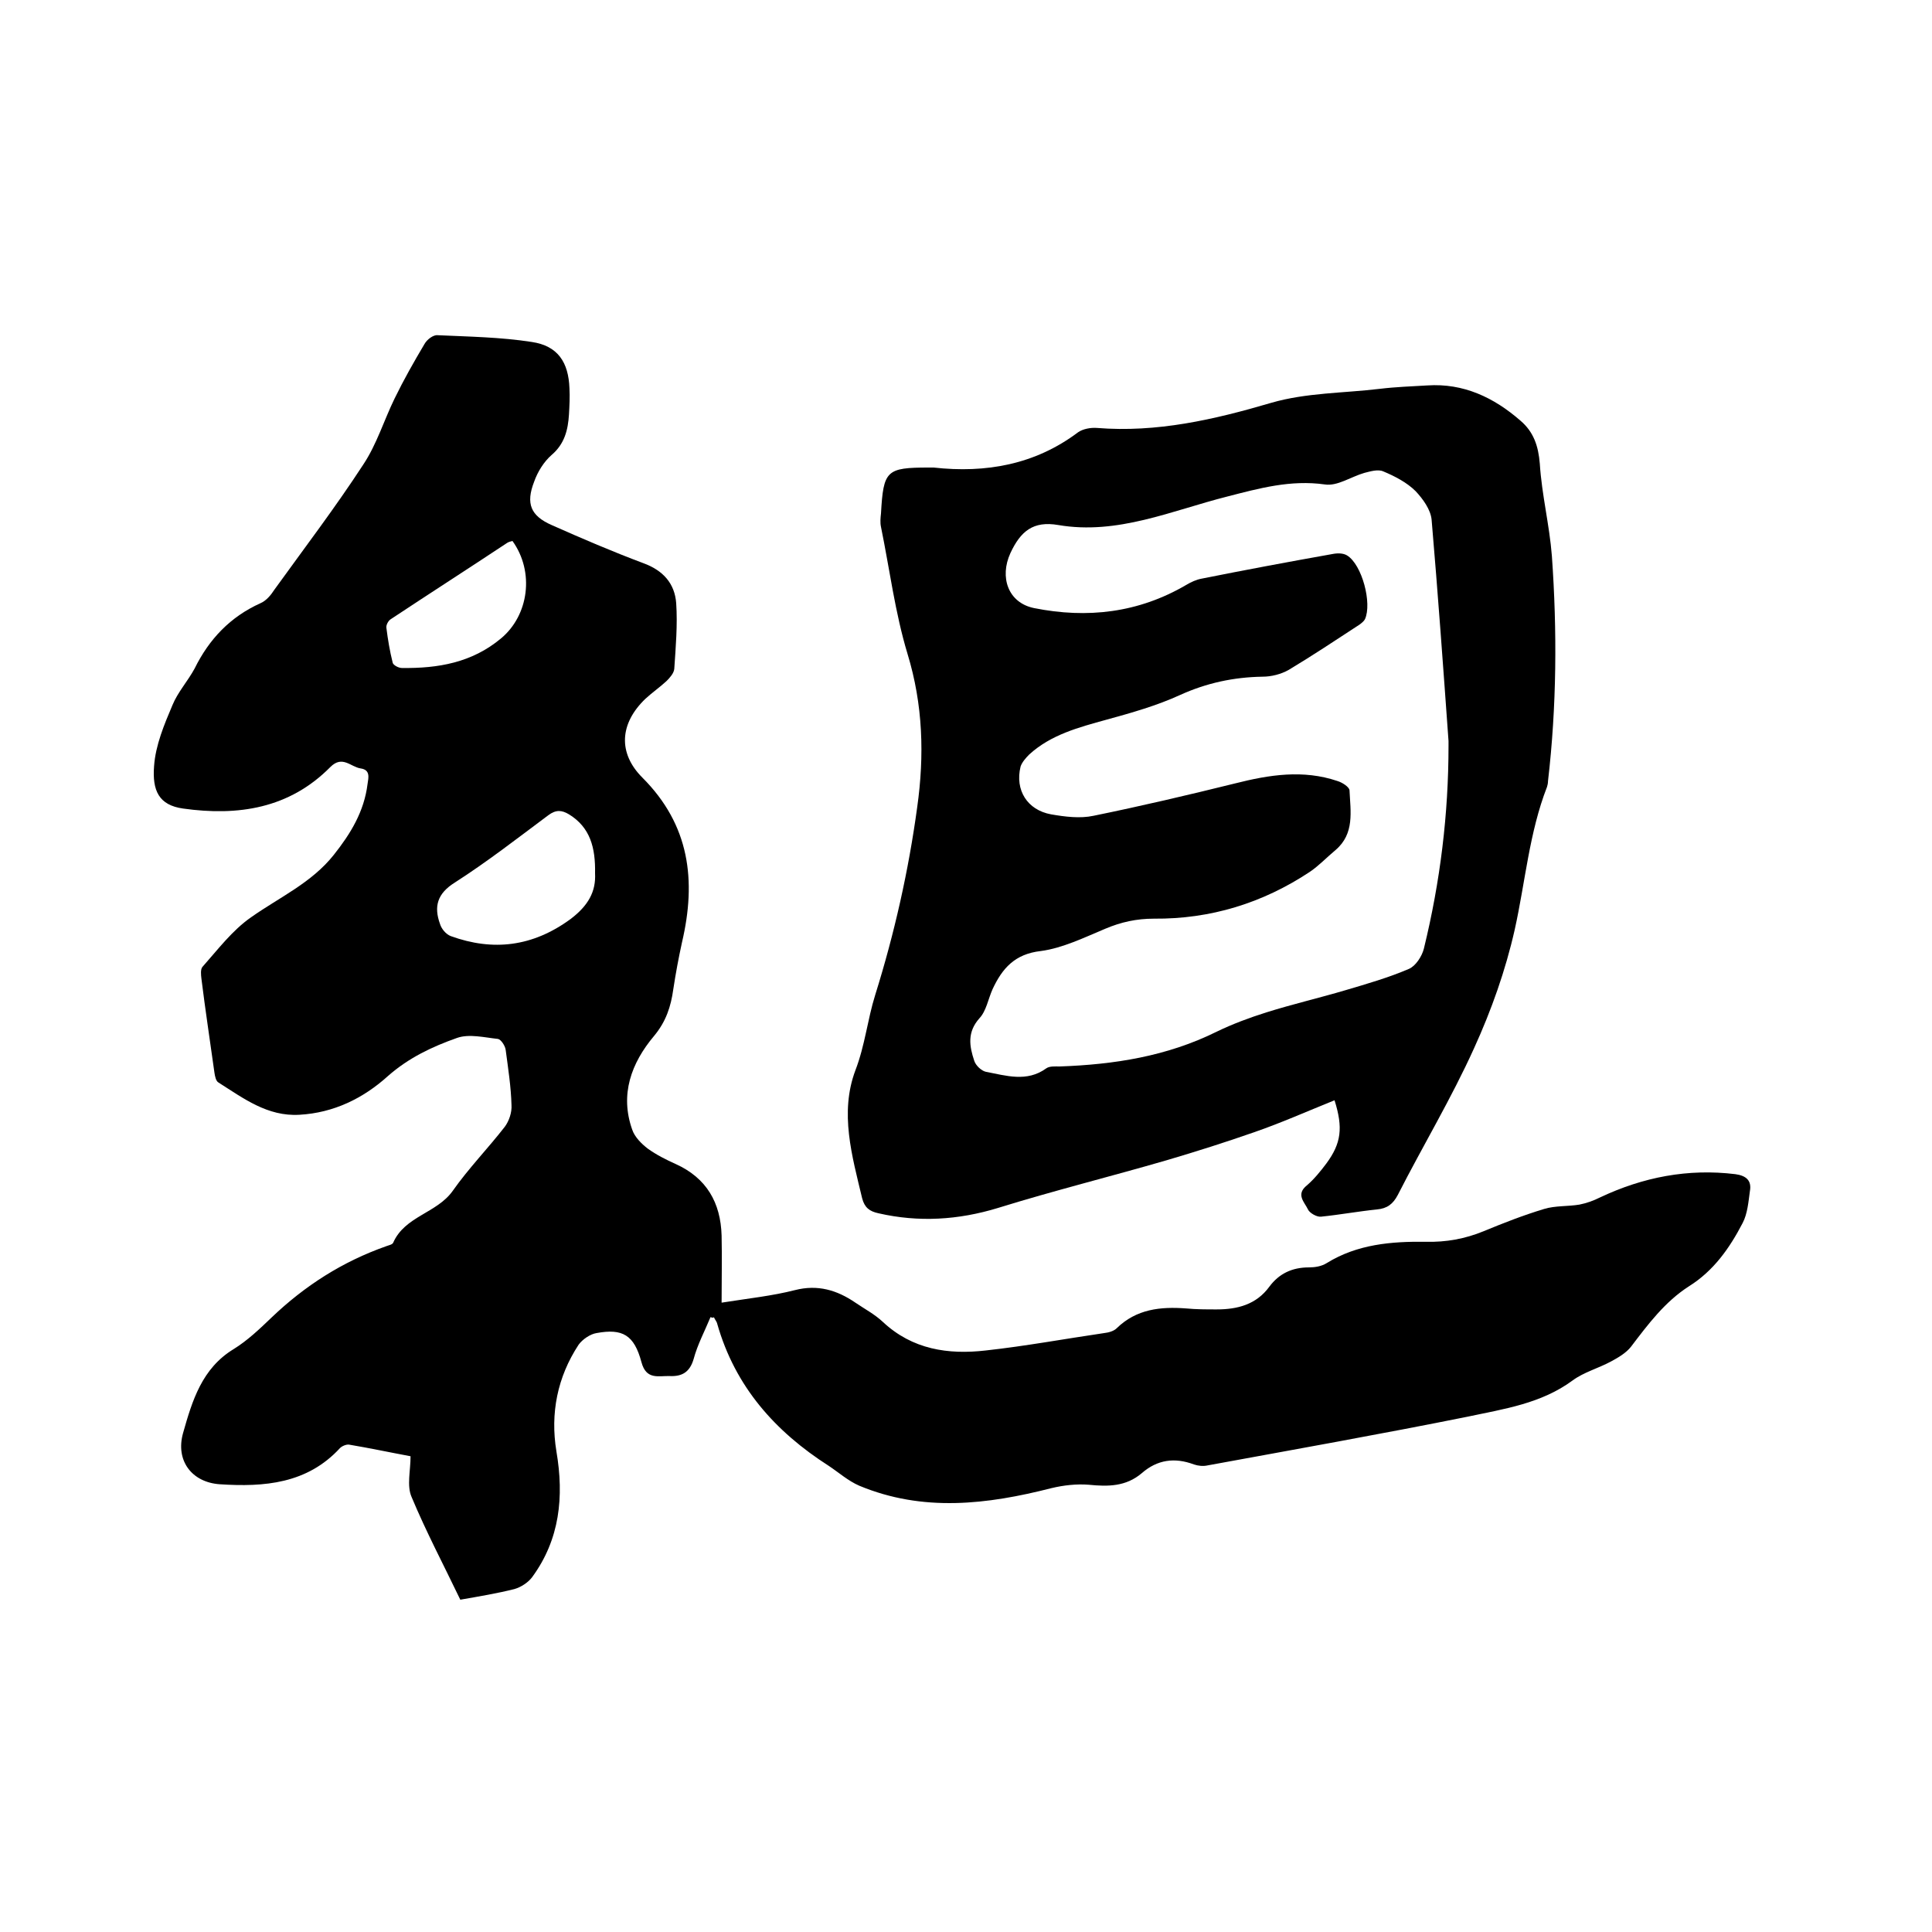 <svg enable-background="new 0 0 400 400" viewBox="0 0 400 400" xmlns="http://www.w3.org/2000/svg"><path d="m147.1 272.7c-1.2 2.9-2.7 5.7-3.5 8.7-.8 2.7-2.4 3.6-4.9 3.5-2.3-.1-4.9.9-5.9-2.9-1.5-5.6-3.9-7-9.3-6-1.3.2-2.9 1.3-3.7 2.4-4.4 6.7-5.9 14.2-4.6 22.1 1.6 9.4.7 18.2-5 26-.8 1.1-2.3 2.1-3.7 2.5-3.6.9-7.2 1.5-11.2 2.2-3.4-7.1-7.1-14.1-10.1-21.3-1-2.3-.2-5.4-.2-8.4-4.3-.8-8.5-1.7-12.7-2.4-.6-.1-1.5.3-1.9.7-6.8 7.4-15.7 8.1-24.9 7.5-5.8-.4-9.2-4.9-7.6-10.6 1.9-6.7 3.9-13.4 10.5-17.4 2.9-1.8 5.4-4.2 7.8-6.5 6.9-6.6 14.7-11.6 23.8-14.8.5-.2 1.2-.3 1.4-.7 2.4-5.5 9-6.1 12.3-10.7 3.3-4.7 7.3-8.8 10.8-13.3.9-1.2 1.5-3 1.4-4.5-.1-3.8-.7-7.6-1.2-11.4-.1-.9-1-2.2-1.6-2.3-2.8-.3-6-1.1-8.5-.2-5.1 1.8-10 4.1-14.3 7.9-5.1 4.6-11.2 7.6-18.3 8-6.6.4-11.6-3.4-16.8-6.7-.5-.3-.7-1.3-.8-2-.9-6.5-1.9-13-2.7-19.5-.1-.8-.2-1.9.2-2.4 3.2-3.6 6.2-7.6 10.1-10.3 5.8-4.1 12.5-7.1 17.1-12.9 3.5-4.4 6.3-9 7-14.7.2-1.3.6-2.9-1.4-3.2-2.1-.3-3.8-2.8-6.3-.3-8.5 8.6-19.1 10.2-30.5 8.6-5-.7-6.4-3.7-6-8.8.3-4.3 2.1-8.6 3.8-12.6 1.1-2.7 3.2-5 4.6-7.6 3-6.1 7.4-10.7 13.6-13.5 1.2-.5 2.2-1.7 2.9-2.8 6.2-8.6 12.6-17 18.4-25.9 2.8-4.2 4.3-9.2 6.5-13.7 1.9-3.9 4-7.6 6.2-11.3.5-.9 1.8-1.9 2.7-1.8 6.5.3 13.1.4 19.5 1.4 5.4.8 7.6 4.2 7.8 9.6.1 1.8 0 3.6-.1 5.4-.2 3.2-.9 6.1-3.6 8.4-1.6 1.4-2.9 3.5-3.6 5.5-1.8 4.6-.7 7.1 3.6 9 6.3 2.8 12.6 5.5 19 7.9 4.1 1.5 6.5 4.2 6.8 8.3.3 4.5-.1 9.1-.4 13.6-.1.9-.9 1.8-1.6 2.5-1.4 1.3-3 2.4-4.4 3.7-5.3 5.1-5.7 11.2-.6 16.3 9.8 9.8 11.2 21.3 8.2 34.1-.7 3.2-1.3 6.4-1.8 9.7-.5 3.6-1.5 6.7-4 9.7-4.7 5.6-7.1 12.1-4.5 19.4.5 1.5 1.9 2.9 3.2 3.9 1.8 1.3 3.8 2.3 5.8 3.2 6.4 2.9 9.3 8 9.5 14.8.1 4.5 0 9 0 13.9 5.7-.9 10.5-1.4 15.2-2.6s8.7 0 12.5 2.6c1.9 1.3 4 2.4 5.7 4 6.1 5.7 13.5 6.8 21.3 5.9 8.2-.9 16.3-2.4 24.5-3.6.9-.1 2-.4 2.6-1 4.1-4 9.1-4.5 14.4-4.1 2.1.2 4.2.2 6.3.2 4.3 0 8.2-1 10.9-4.7 2-2.7 4.7-4 8.2-4 1.2 0 2.6-.2 3.7-.9 6.3-3.9 13.4-4.5 20.5-4.4 4.2.1 8.1-.6 12-2.2 4.1-1.7 8.2-3.3 12.5-4.6 2.3-.7 4.9-.5 7.3-.9 1.5-.3 2.9-.8 4.3-1.5 8.9-4.2 18.2-6 28-4.8 2.2.3 3.4 1.3 3 3.5-.3 2.2-.5 4.7-1.5 6.6-2.7 5.2-6 9.9-11.1 13.1-5 3.2-8.5 7.9-12 12.5-1 1.3-2.7 2.3-4.2 3.1-2.6 1.4-5.6 2.2-7.9 3.9-6.5 4.8-14.2 5.9-21.7 7.5-17.9 3.6-35.9 6.8-53.9 10.1-.9.2-1.9.1-2.8-.2-4-1.5-7.6-1-10.8 1.8-3.3 2.8-7 2.8-11 2.4-2.5-.2-5.2.1-7.7.7-13.3 3.4-26.6 5-39.8-.5-2.3-1-4.2-2.7-6.3-4.1-11.1-7.1-19.4-16.4-23.1-29.4-.1-.5-.5-.9-.7-1.4-.1.2-.4.1-.7 0zm-23.9-91.9c.1-5.3-1-9.5-5.4-12.2-1.5-.9-2.7-1-4.3.2-6.3 4.7-12.6 9.6-19.3 13.9-3.7 2.3-4.4 5-3.1 8.6.3 1 1.2 2.1 2.2 2.5 8.8 3.2 17 2.2 24.8-3.5 3.7-2.8 5.3-5.7 5.1-9.5zm-17.1-68.8c-.4.1-.8.2-1.1.4-8 5.3-16.1 10.5-24.1 15.8-.5.3-1 1.2-.9 1.8.3 2.4.7 4.8 1.3 7.2.1.5 1.2 1.1 1.9 1.1 7.5.1 14.5-1.1 20.5-6.1 5.8-4.8 7-13.8 2.4-20.2z"/><path d="m276.3 227.8c-5.7 2.3-11.1 4.7-16.6 6.6-6 2.1-12 4-18.1 5.8-11.7 3.4-23.4 6.3-35 9.9-8.2 2.5-16.4 3-24.7 1.1-1.9-.4-2.9-1.2-3.4-3.1-2.1-8.8-4.7-17.7-1.4-26.5 2-5.2 2.5-10.5 4.1-15.6 4-12.8 6.9-25.7 8.7-38.9 1.5-10.7 1.2-21.2-2-31.7-2.6-8.6-3.7-17.5-5.5-26.3-.2-.9-.1-1.9 0-2.8.5-8.9 1.1-9.5 9.9-9.5h1c10.8 1.2 21-.6 29.9-7.3 1-.7 2.6-1 3.9-.9 12.4 1 24.2-1.7 36.1-5.2 7.2-2.1 15-2 22.5-2.9 3.3-.4 6.5-.5 9.8-.7 7.5-.5 13.8 2.5 19.3 7.3 2.7 2.3 3.7 5.2 4 8.9.4 6.4 2 12.7 2.5 19.1 1.1 15.5 1 31.1-.8 46.6 0 .4-.1.9-.2 1.2-3.7 9.5-4.5 19.7-6.7 29.6-1.9 8.4-4.8 16.6-8.4 24.5-4.7 10.4-10.6 20.2-15.8 30.4-1 1.9-2.2 2.8-4.3 3-3.9.4-7.7 1.1-11.6 1.5-.9.1-2.4-.8-2.7-1.5-.7-1.5-2.6-3.1-.2-5 1.5-1.3 2.8-2.9 4-4.5 3.1-4.2 3.5-7.4 1.7-13.1zm23.6-73.4c0-.3 0-.6 0-1-1.1-15.3-2.2-30.6-3.5-45.8-.2-2.1-1.8-4.3-3.3-5.9-1.8-1.8-4.3-3.1-6.7-4.1-1.1-.5-2.7 0-3.9.3-2.8.8-5.6 2.8-8.2 2.4-7.1-1-13.6.8-20.2 2.5-11.5 2.9-22.7 8-35 5.9-5.2-.9-7.8 1.3-9.9 5.8-2.3 5-.5 10.3 4.9 11.4 11 2.2 21.6 1 31.5-4.8 1-.6 2.1-1.1 3.2-1.3 9-1.8 18.1-3.5 27.1-5.1 1-.2 2.2-.2 3 .3 3.1 1.9 5.2 9.9 3.7 13.2-.2.4-.7.8-1.1 1.1-4.9 3.2-9.7 6.4-14.7 9.4-1.6.9-3.6 1.4-5.4 1.4-6 .1-11.6 1.3-17.1 3.8-4.8 2.2-10.1 3.7-15.2 5.1-5.8 1.6-11.5 3.1-16 7.2-.7.7-1.5 1.6-1.8 2.5-1.2 4.9 1.4 9 6.3 9.9 2.9.5 6 .9 8.8.3 9.8-2 19.6-4.3 29.3-6.7 7.1-1.8 14.1-2.9 21.2-.5 1 .3 2.4 1.2 2.5 1.9.2 4.4 1.1 9-2.9 12.4-1.8 1.5-3.4 3.2-5.3 4.5-9.8 6.5-20.6 9.8-32.3 9.7-3.6 0-6.8.7-10.1 2.1-4.3 1.8-8.8 4-13.3 4.6-5.4.6-8 3.6-10 7.9-.9 2-1.3 4.5-2.7 6-2.6 2.9-2.1 5.8-1.1 8.8.3 1 1.5 2.1 2.4 2.3 4.2.8 8.5 2.2 12.5-.7.7-.5 1.8-.4 2.8-.4 11.3-.4 22.2-2.1 32.5-7.2 3.3-1.6 6.8-2.9 10.3-4 5.4-1.7 11-3 16.4-4.6 4.4-1.3 8.9-2.6 13.1-4.4 1.4-.6 2.7-2.6 3.1-4.2 3.4-13.9 5.1-27.9 5.1-42z"/></svg>